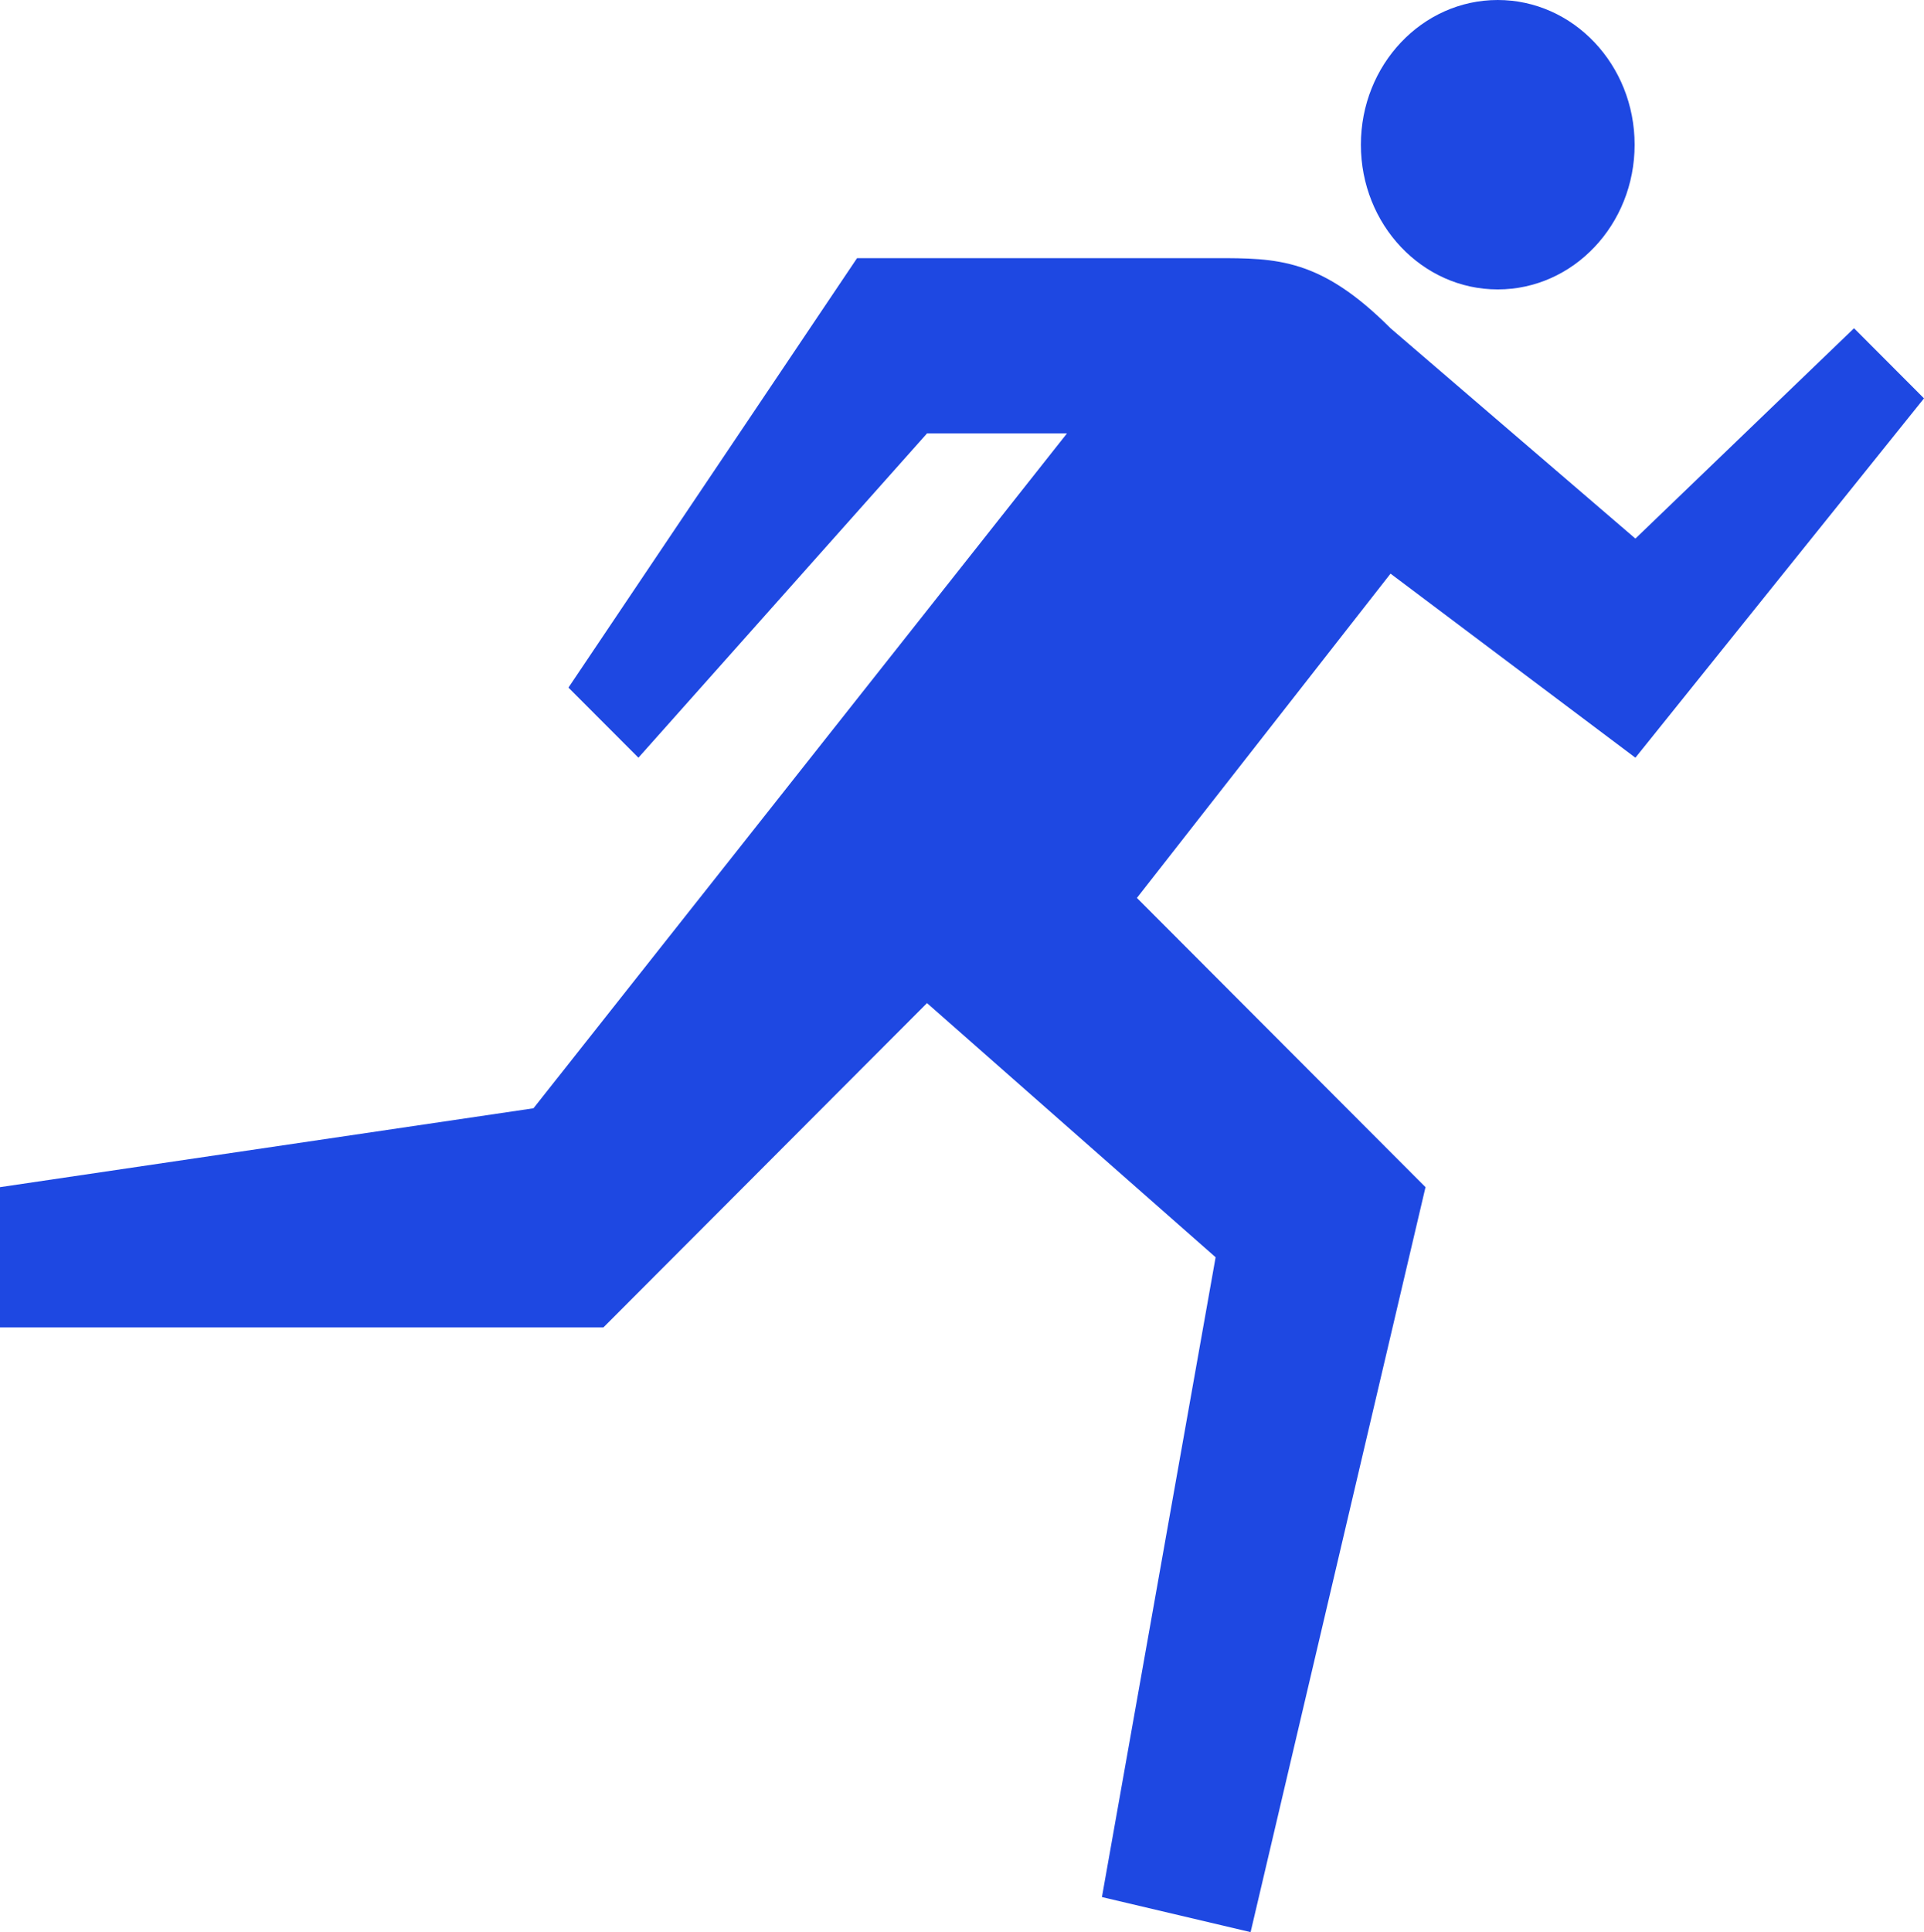 <svg width="246" height="247" xmlns="http://www.w3.org/2000/svg" xmlns:xlink="http://www.w3.org/1999/xlink" xml:space="preserve" overflow="hidden"><defs><clipPath id="clip0"><rect x="620" y="674" width="246" height="247"/></clipPath></defs><g clip-path="url(#clip0)" transform="translate(-620 -674)"><path d="M829.1 770.864C866 724.927 866 724.927 866 724.927 857.054 715.963 857.054 715.963 857.054 715.963 829.1 742.854 829.1 742.854 829.1 742.854 797.791 715.963 797.791 715.963 797.791 715.963 788.845 707 783.255 707 775.427 707 729.582 707 729.582 707 729.582 707 692.682 761.901 692.682 761.901 692.682 761.901 701.627 770.864 701.627 770.864 701.627 770.864 738.527 729.409 738.527 729.409 738.527 729.409 756.418 729.409 756.418 729.409 756.418 729.409 688.209 815.681 688.209 815.681 688.209 815.681 620 825.764 620 825.764 620 825.764 620 843.691 620 843.691 620 843.691 697.155 843.691 697.155 843.691 697.155 843.691 738.527 802.236 738.527 802.236 738.527 802.236 775.427 834.728 775.427 834.728 775.427 834.728 760.891 916.518 760.891 916.518 760.891 916.518 779.9 921 779.9 921 779.9 921 802.264 825.764 802.264 825.764 802.264 825.764 765.364 788.791 765.364 788.791 765.364 788.791 797.791 747.335 797.791 747.335 797.791 747.335L829.1 770.864Z" fill="#1E48E2" fill-rule="evenodd"/><path d="M794 692.5C794 682.283 801.835 674 811.5 674 821.165 674 829 682.283 829 692.5 829 702.717 821.165 711 811.5 711 801.835 711 794 702.717 794 692.5Z" fill="#1E48E2" fill-rule="evenodd"/></g></svg>
